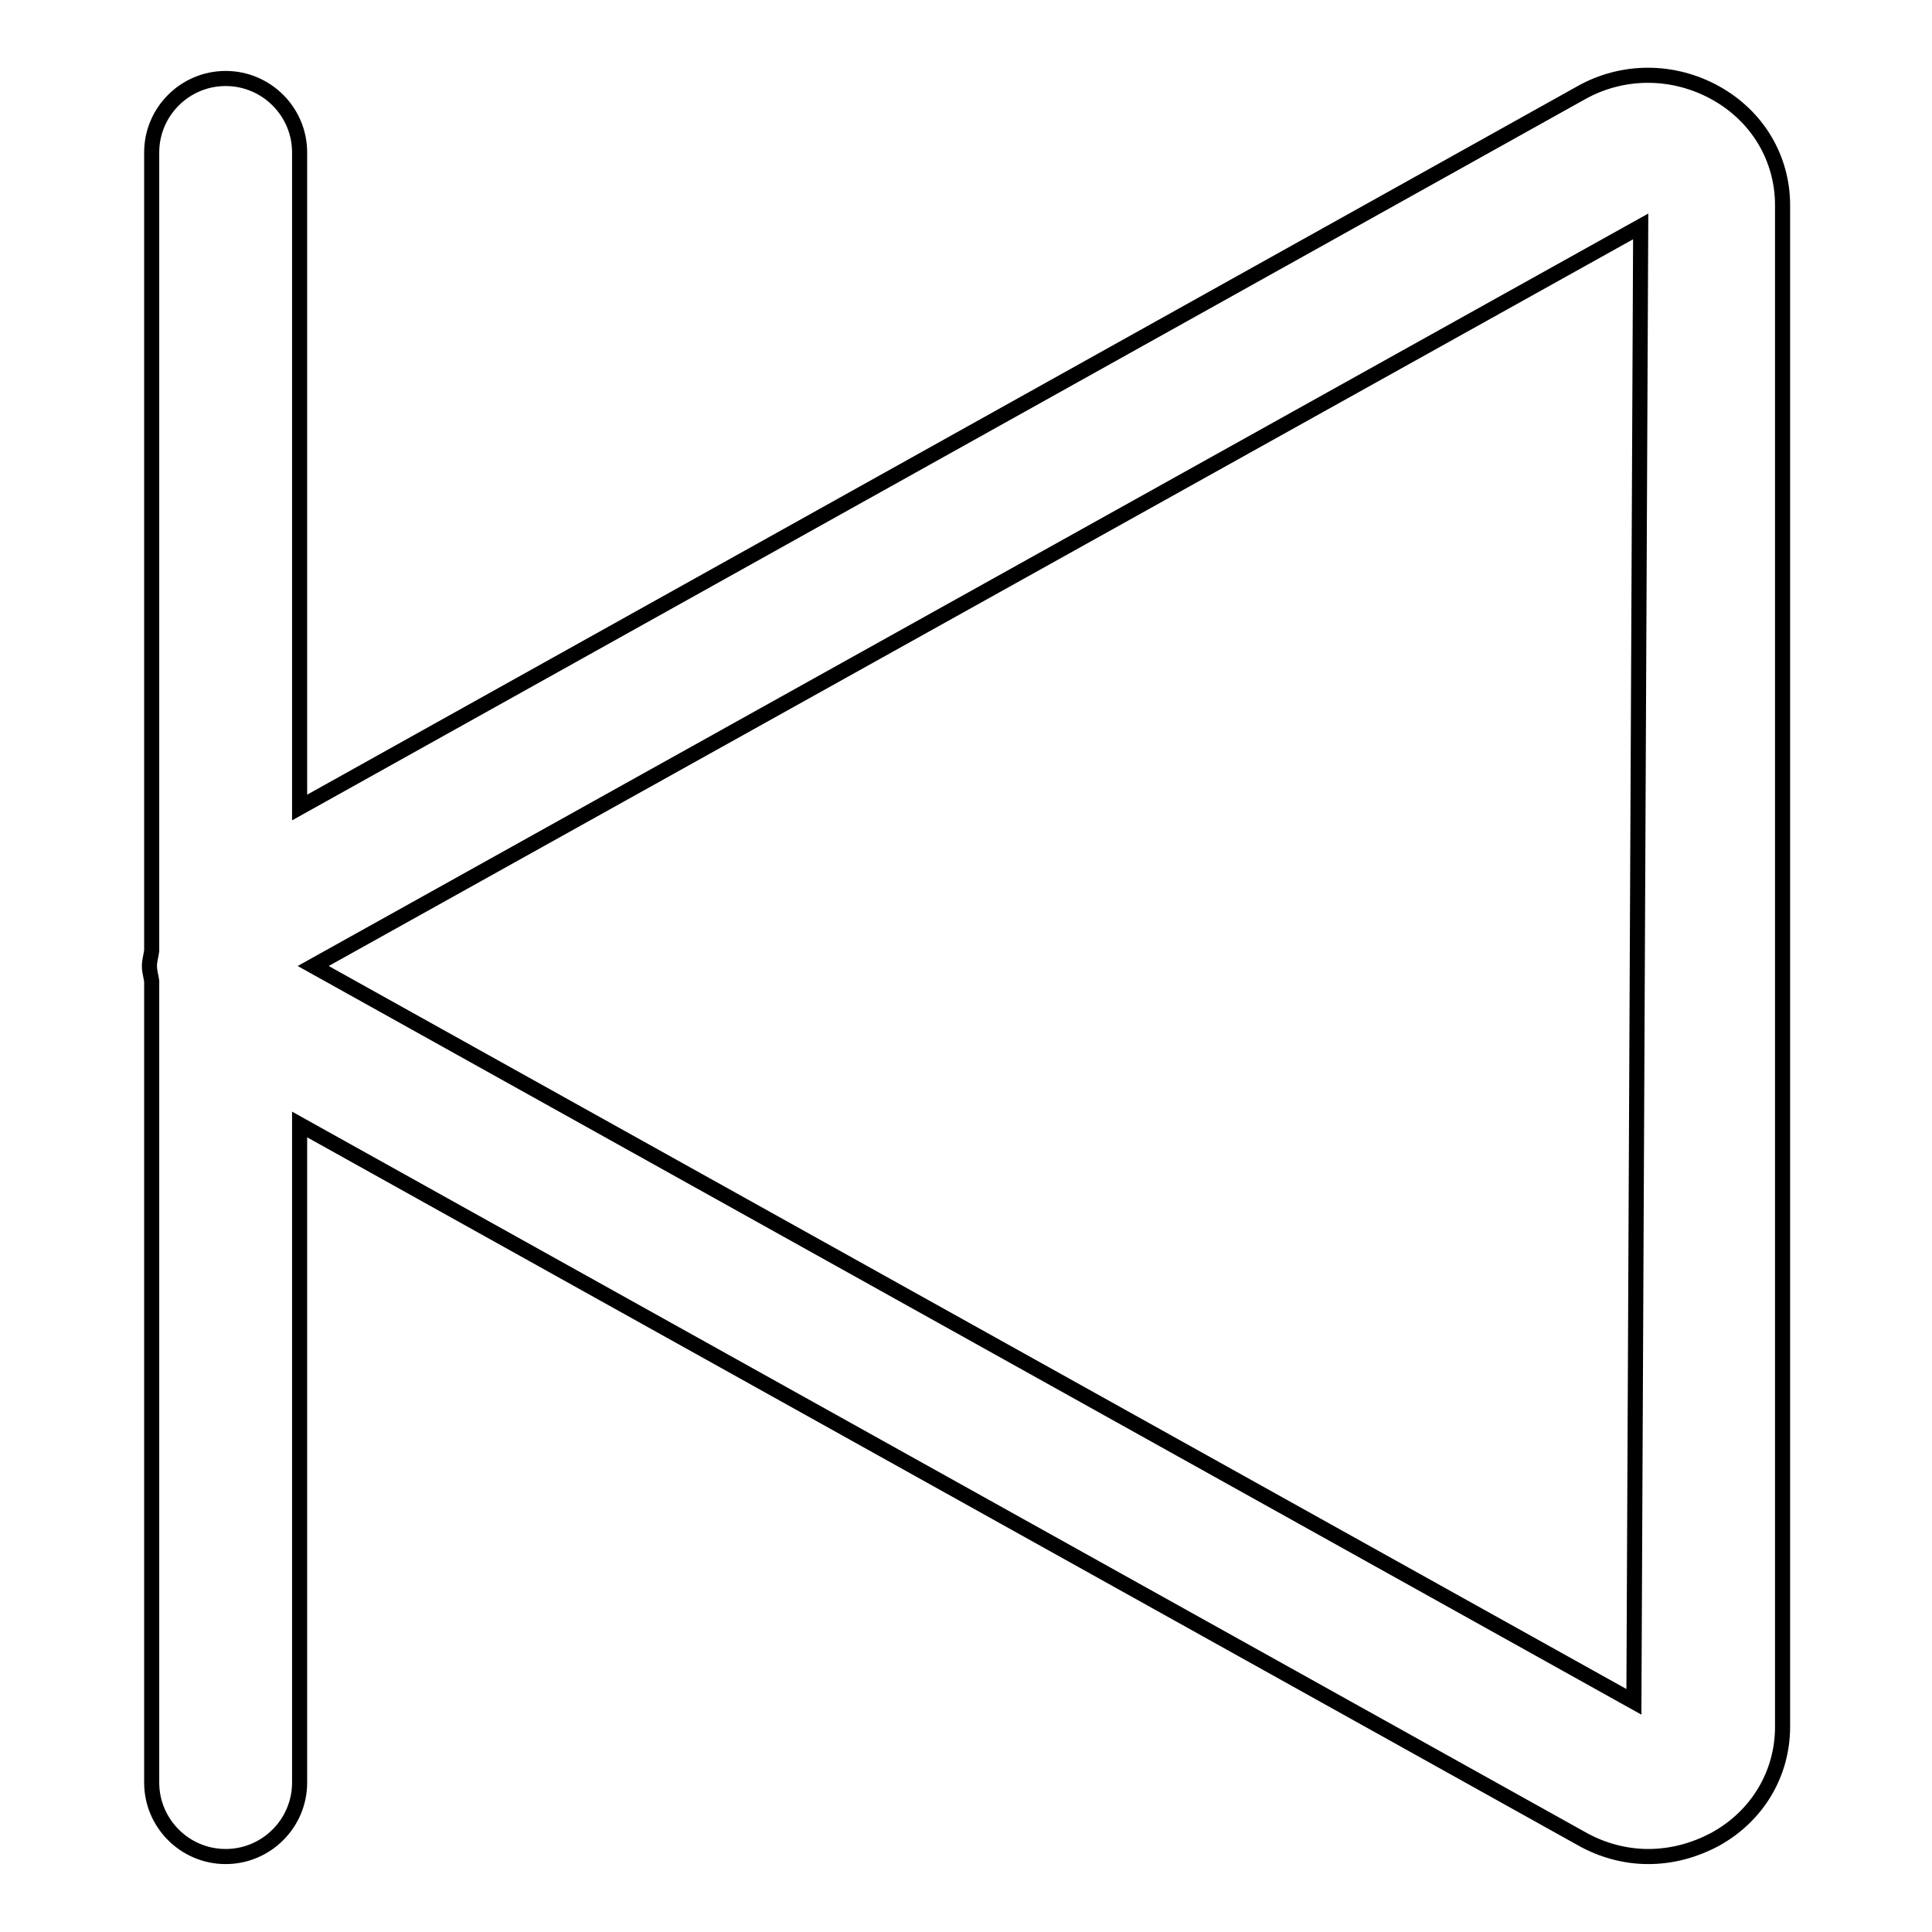 <?xml version="1.0" encoding="utf-8"?>
<!-- Svg Vector Icons : http://www.onlinewebfonts.com/icon -->
<!DOCTYPE svg PUBLIC "-//W3C//DTD SVG 1.1//EN" "http://www.w3.org/Graphics/SVG/1.1/DTD/svg11.dtd">
<svg version="1.1" xmlns="http://www.w3.org/2000/svg" xmlns:xlink="http://www.w3.org/1999/xlink" x="0px" y="0px" viewBox="0 0 256 256" enable-background="new 0 0 256 256" xml:space="preserve">
<g> <path stroke-width="2" fill-opacity="0" stroke="#000000"  d="M227.3,12.3c-5.6-3.1-12.3-3.1-17.8,0L39.7,107V20.2c0-5.4-4.4-9.8-9.8-9.8c-5.4,0-9.8,4.4-9.8,9.8V126 c-0.1,0.7-0.3,1.3-0.3,2c0,0.7,0.2,1.3,0.3,2v106.2c0,5.4,4.4,9.8,9.8,9.8c5.4,0,9.8-4.4,9.8-9.8V149l169.8,94.6 c2.8,1.6,5.9,2.4,8.9,2.4c3.1,0,6.1-0.8,8.9-2.3c5.6-3.1,8.9-8.7,8.9-14.9V27.2C236.2,21,232.9,15.4,227.3,12.3z M216.5,225.5 L41.5,128l175.9-98L216.5,225.5z"/></g>
</svg>